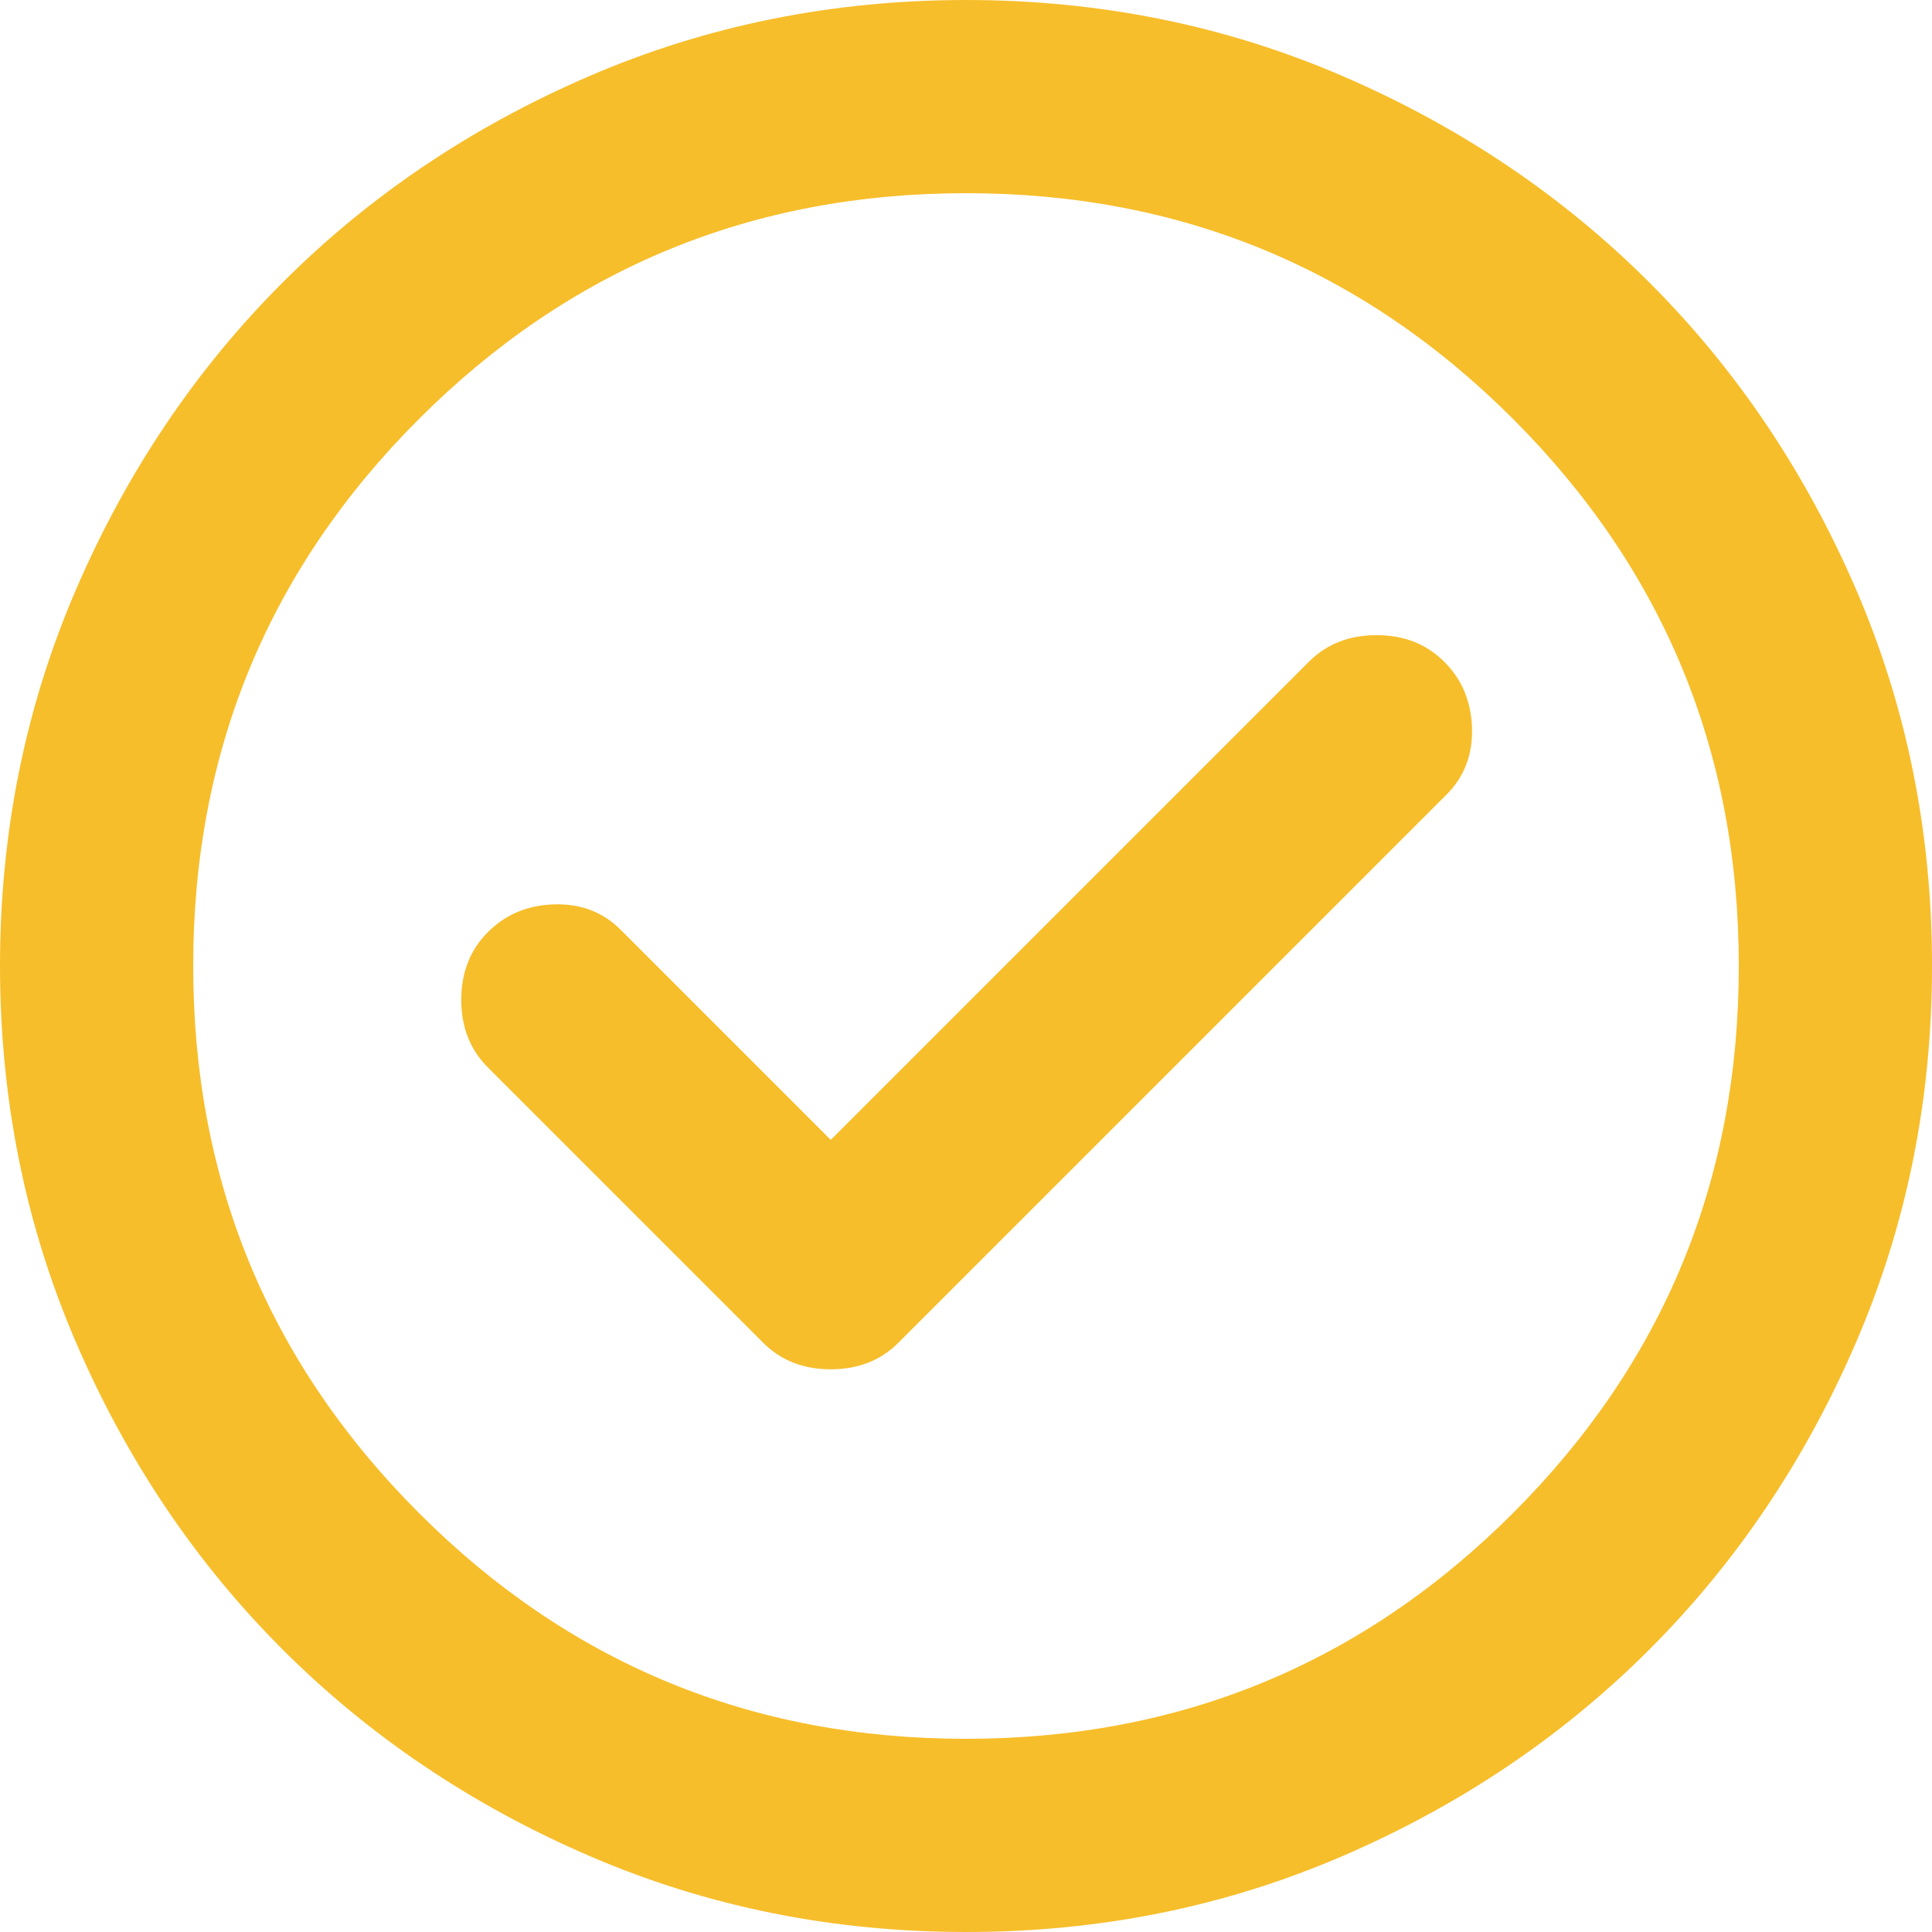 <?xml version="1.0" encoding="UTF-8"?> <svg xmlns="http://www.w3.org/2000/svg" width="80" height="80" viewBox="0 0 80 80" fill="none"> <path d="M34.4 47.2L25.7 38.5C24.967 37.767 24.049 37.416 22.948 37.448C21.847 37.48 20.931 37.864 20.2 38.6C19.467 39.333 19.1 40.267 19.1 41.4C19.1 42.533 19.467 43.467 20.2 44.2L31.6 55.6C32.333 56.333 33.267 56.7 34.4 56.7C35.533 56.7 36.467 56.333 37.2 55.6L59.9 32.9C60.633 32.167 60.984 31.249 60.952 30.148C60.92 29.047 60.536 28.131 59.8 27.4C59.067 26.667 58.133 26.3 57 26.3C55.867 26.3 54.933 26.667 54.2 27.4L34.4 47.2ZM40 80C34.467 80 29.267 78.949 24.4 76.848C19.533 74.747 15.3 71.897 11.7 68.3C8.1 64.7 5.251 60.467 3.152 55.6C1.053 50.733 0.003 45.533 0 40C0 34.467 1.051 29.267 3.152 24.4C5.253 19.533 8.103 15.3 11.7 11.7C15.3 8.1 19.533 5.251 24.4 3.152C29.267 1.053 34.467 0.003 40 0C45.533 0 50.733 1.051 55.6 3.152C60.467 5.253 64.7 8.103 68.3 11.7C71.9 15.3 74.751 19.533 76.852 24.4C78.953 29.267 80.003 34.467 80 40C80 45.533 78.949 50.733 76.848 55.6C74.747 60.467 71.897 64.7 68.3 68.3C64.7 71.9 60.467 74.751 55.6 76.852C50.733 78.953 45.533 80.003 40 80ZM40 72C48.867 72 56.417 68.884 62.652 62.652C68.887 56.42 72.003 48.869 72 40C72 31.133 68.884 23.583 62.652 17.348C56.42 11.113 48.869 7.997 40 8C31.133 8 23.583 11.116 17.348 17.348C11.113 23.58 7.997 31.131 8 40C8 48.867 11.116 56.417 17.348 62.652C23.58 68.887 31.131 72.003 40 72Z" fill="#F7BE2B"></path> </svg> 